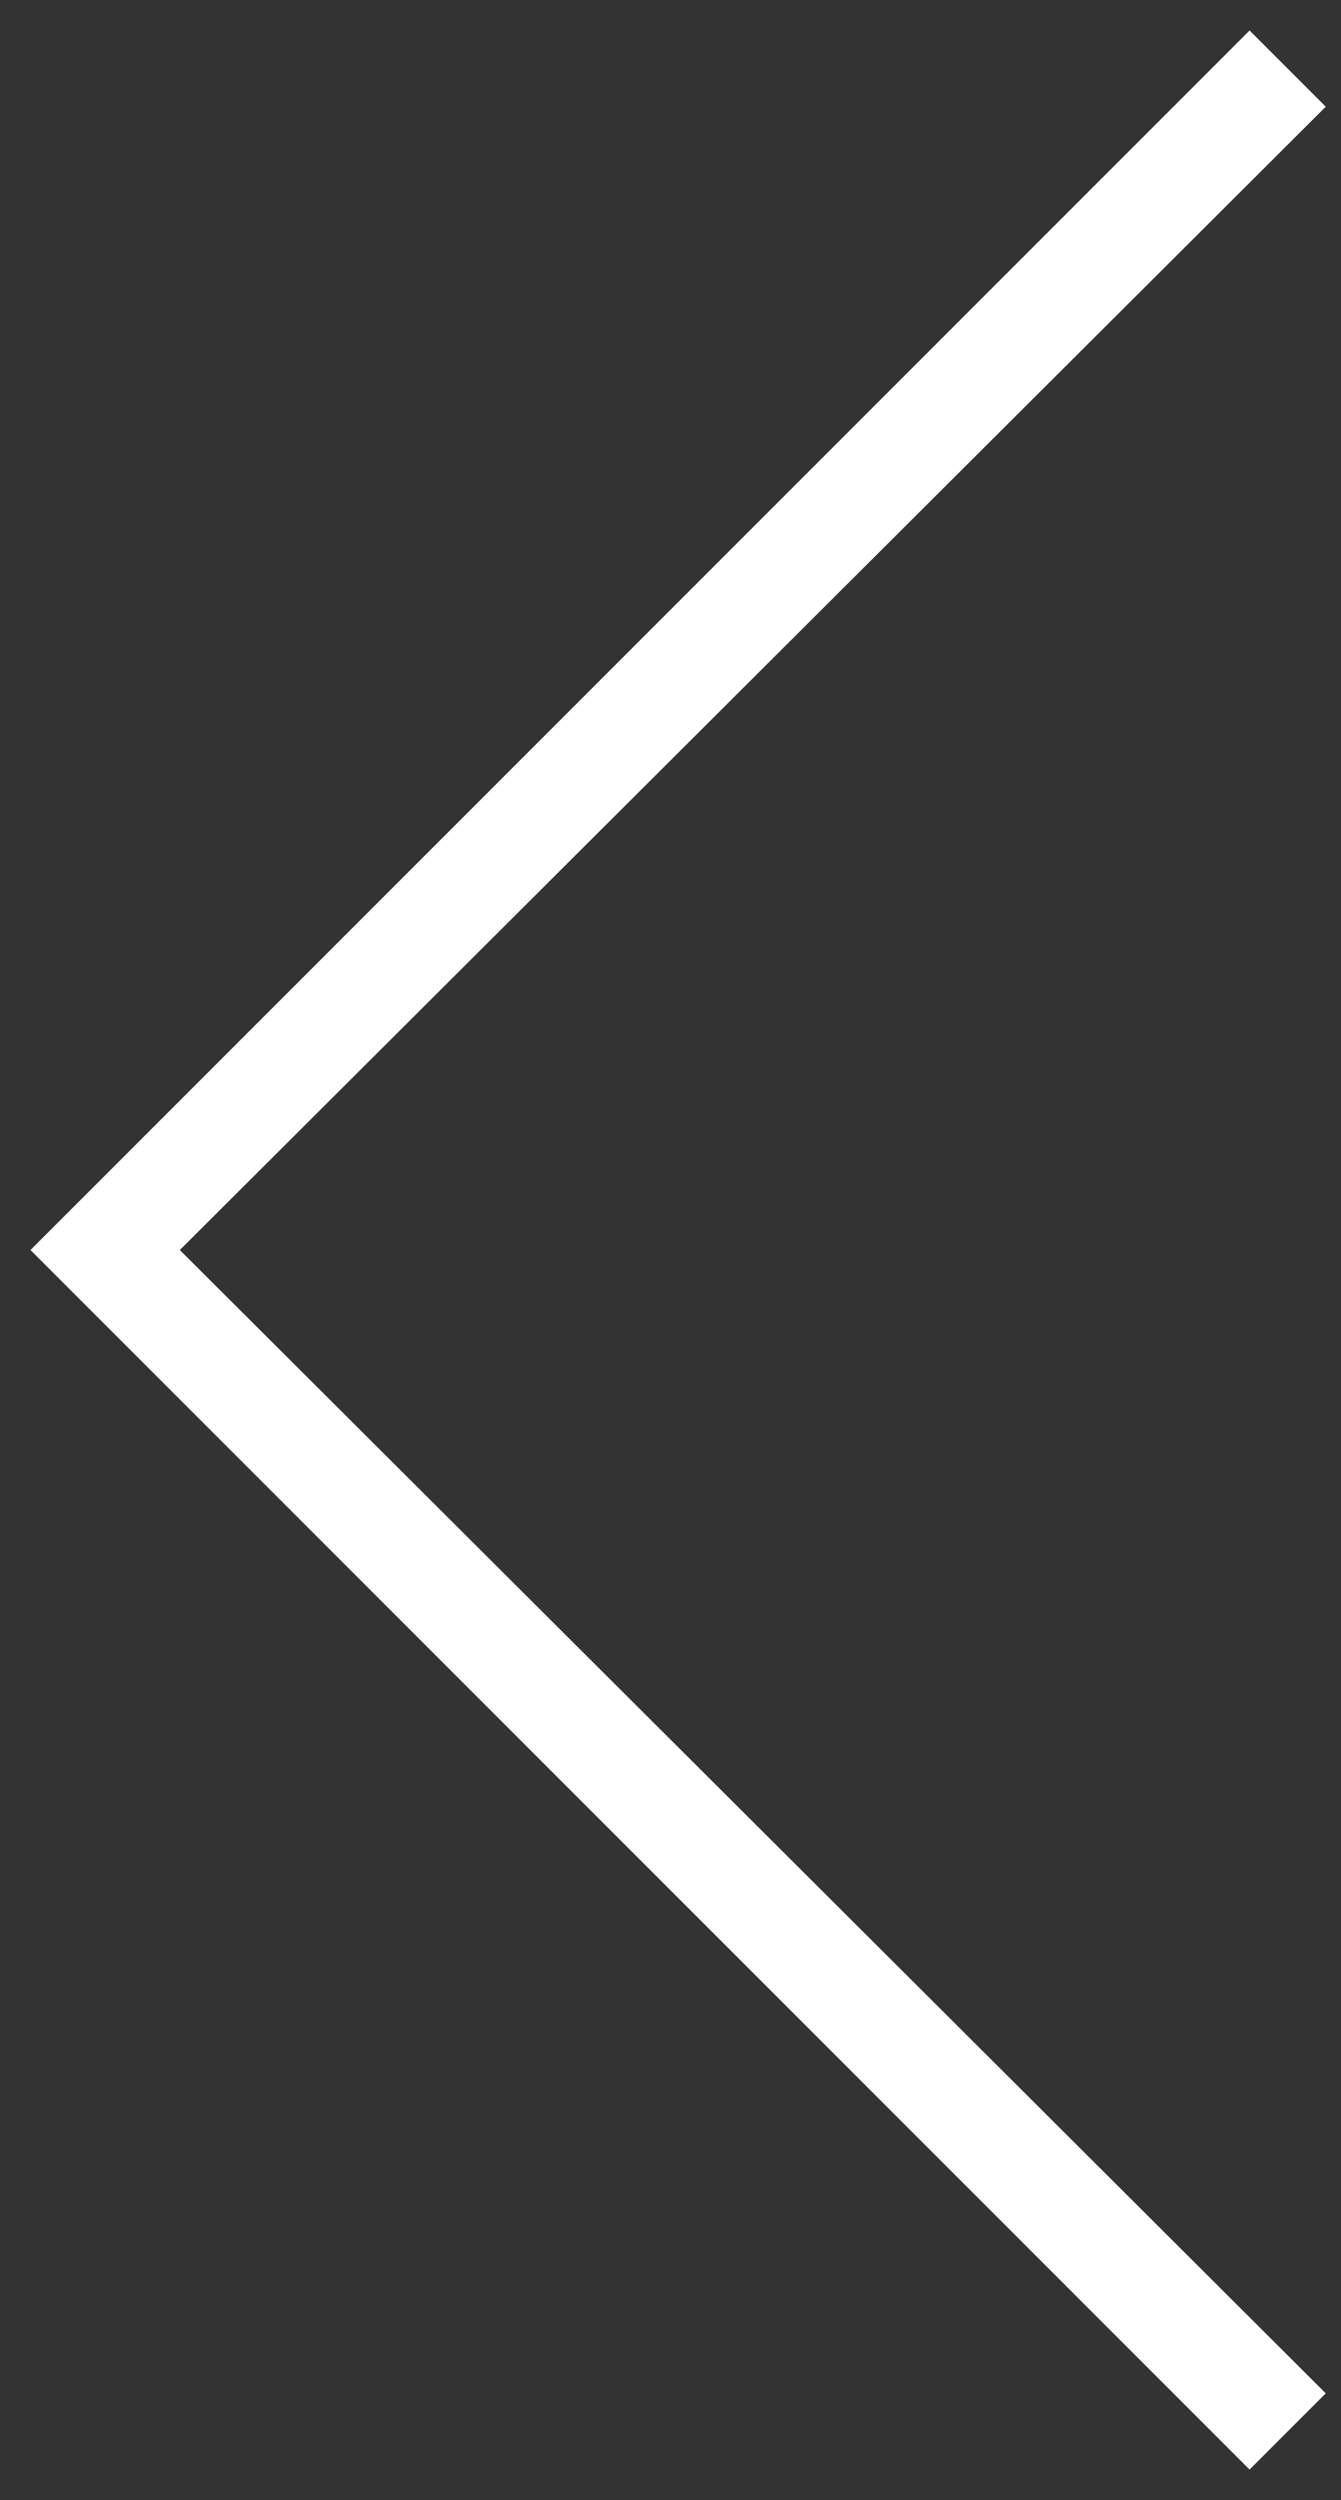 <?xml version="1.0" encoding="utf-8"?>
<!-- Generator: Adobe Illustrator 24.2.1, SVG Export Plug-In . SVG Version: 6.00 Build 0)  -->
<svg version="1.1" id="Vrstva_1" xmlns="http://www.w3.org/2000/svg" xmlns:xlink="http://www.w3.org/1999/xlink" x="0px" y="0px"
	 viewBox="0 0 44 82" style="enable-background:new 0 0 44 82;" xml:space="preserve">
<rect x="0" y="0" width="44" height="82" fill="#333333" stroke="none"/>
<style type="text/css">
	.st0{fill:#FFFFFF;}
</style>
<g>
	<polygon class="st0" points="41,81 1,41 41,1 43.5,3.5 5.9,41 43.5,78.5 	"/>
</g>
</svg>
